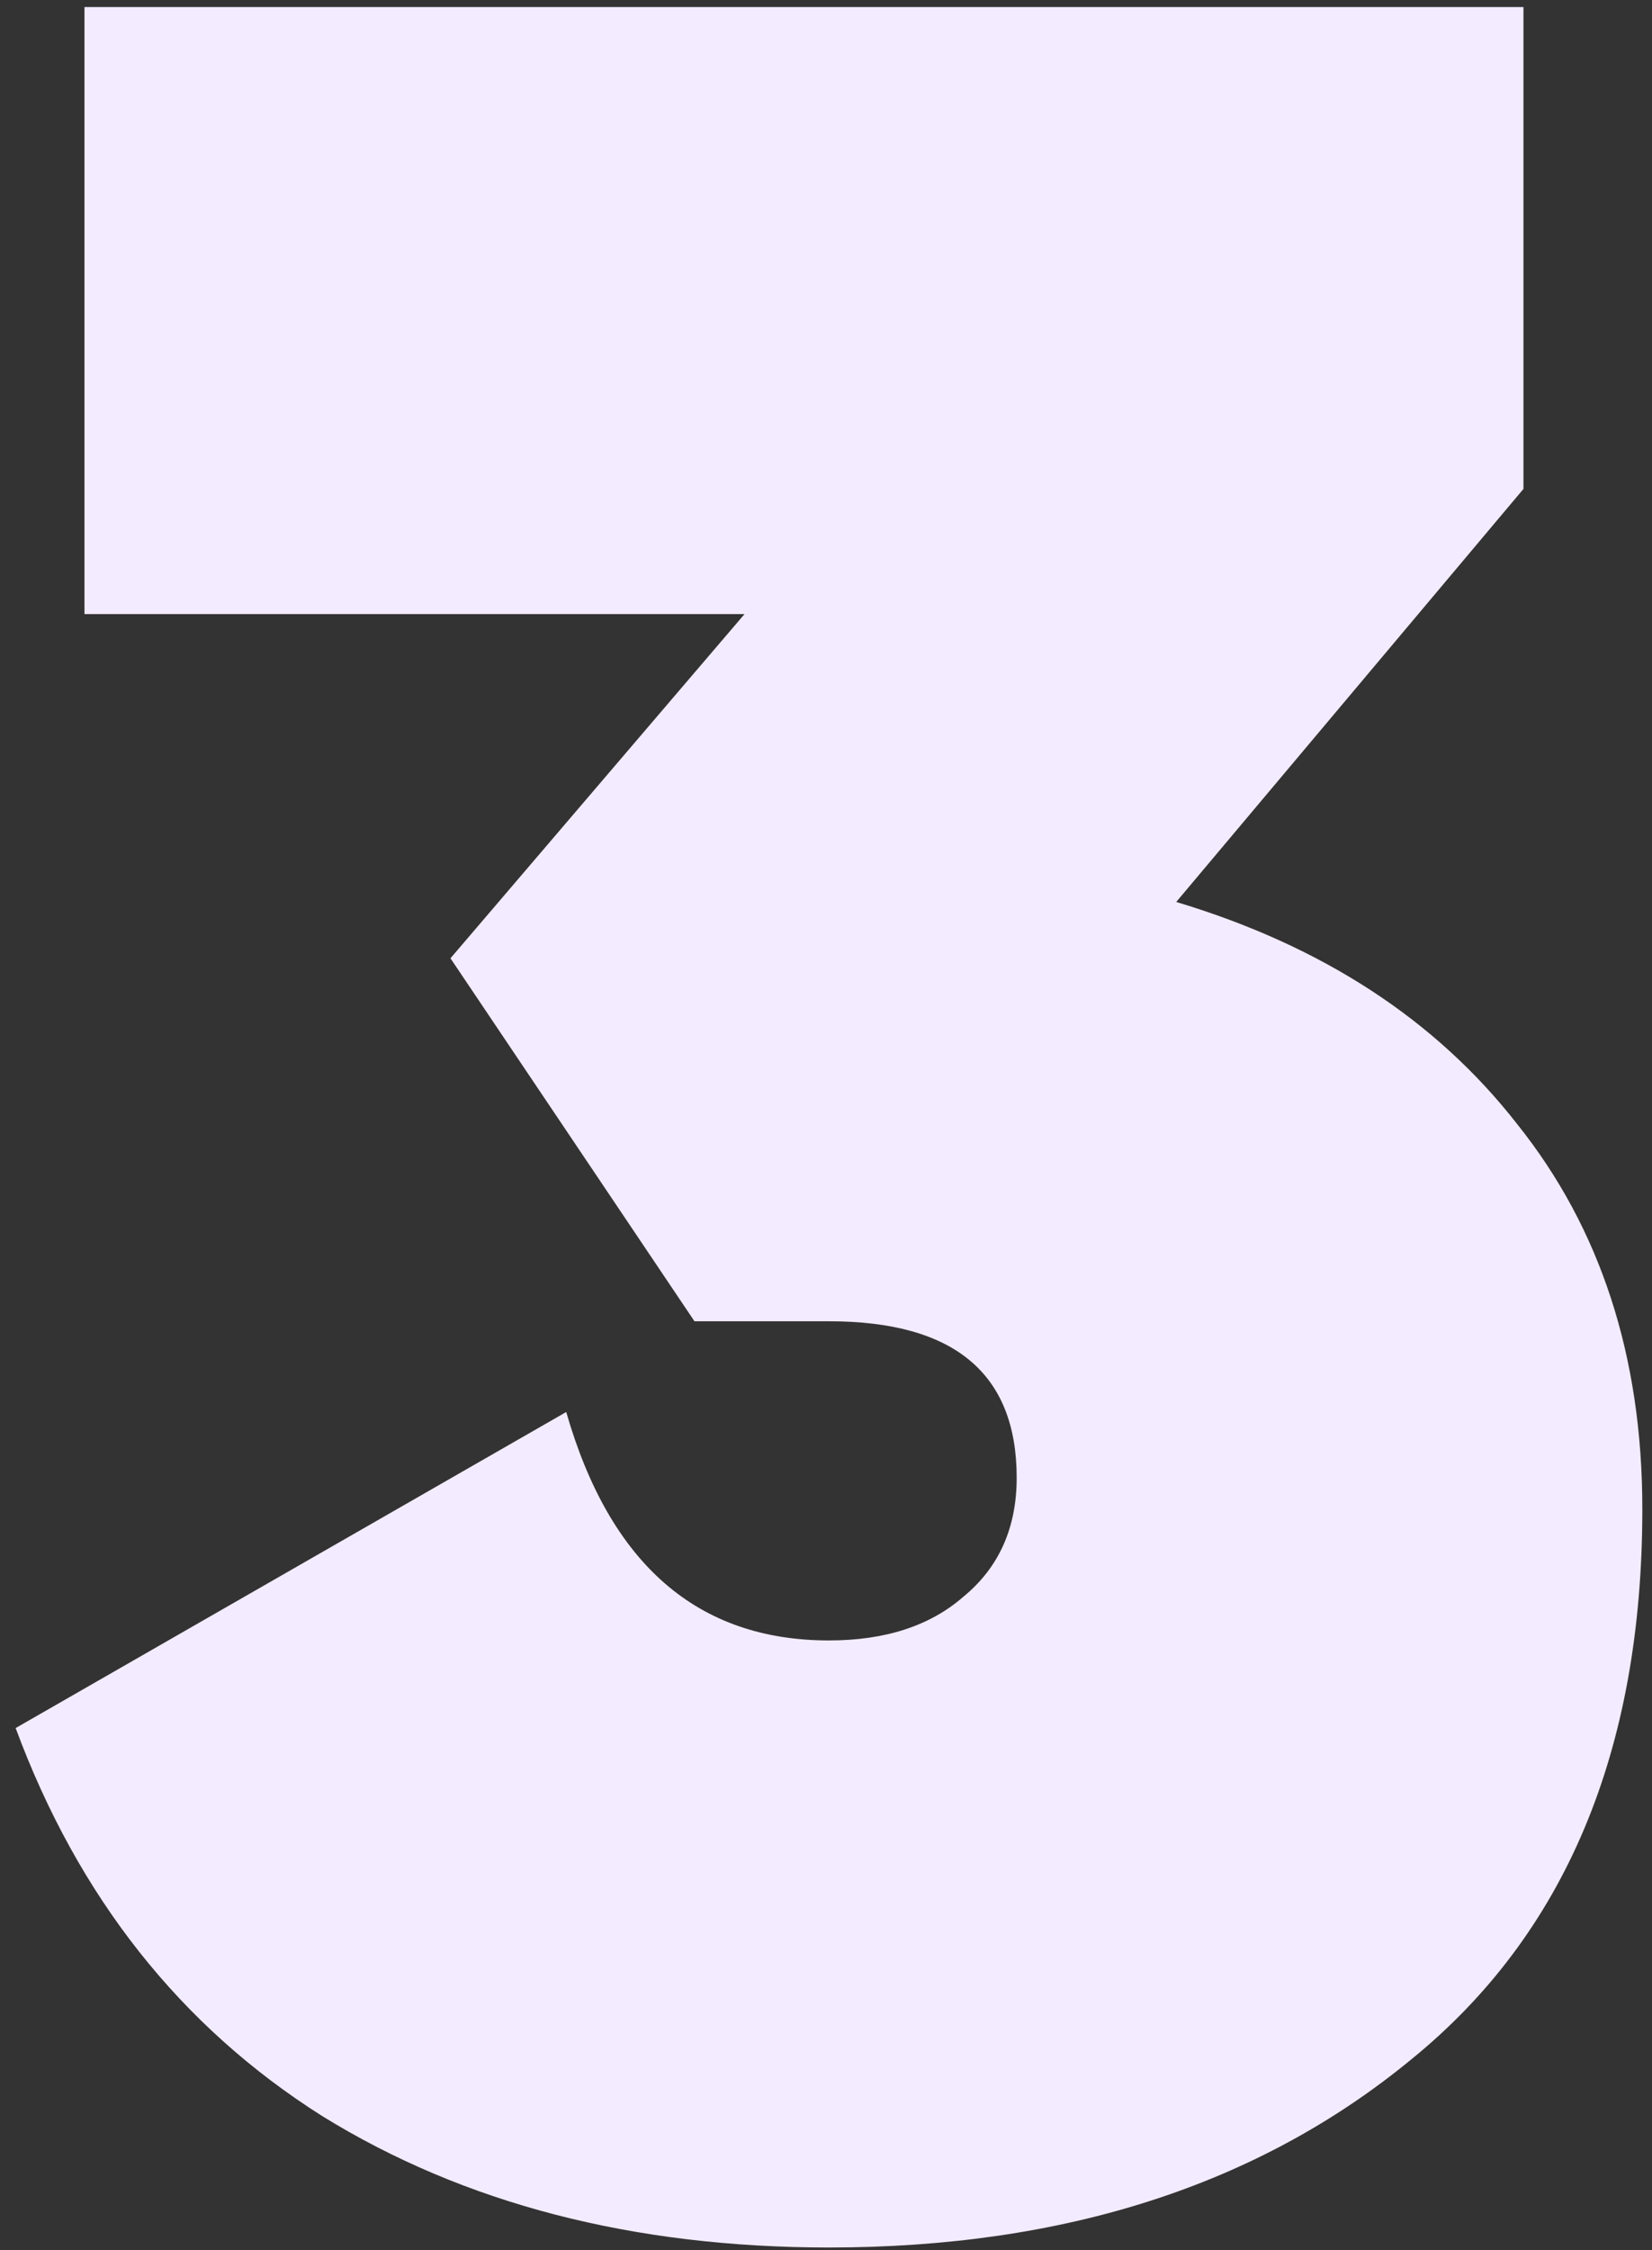 <?xml version="1.0" encoding="UTF-8"?> <svg xmlns="http://www.w3.org/2000/svg" width="94" height="128" viewBox="0 0 94 128" fill="none"><rect x="0" y="0" width="94" height="128" fill="#333333" stroke="none"/> <path d="M86.686 27.812L66.928 51.308C75.235 53.8 81.702 58.013 86.33 63.946C91.077 69.879 93.45 77.177 93.45 85.84C93.45 99.605 89.059 110.048 80.278 117.168C71.615 124.288 60.58 127.848 47.17 127.848C36.016 127.848 26.404 125.356 18.334 120.372C10.265 115.269 4.45 107.912 0.89 98.3L32.218 80.322C34.71 88.985 39.694 93.316 47.17 93.316C50.374 93.316 52.925 92.485 54.824 90.824C56.842 89.163 57.85 86.908 57.85 84.06C57.85 78.127 54.29 75.16 47.17 75.16H39.516L25.632 54.512L42.364 34.932H4.806V0.4H86.686V27.812Z" fill="#F3EBFF"></path> </svg> 